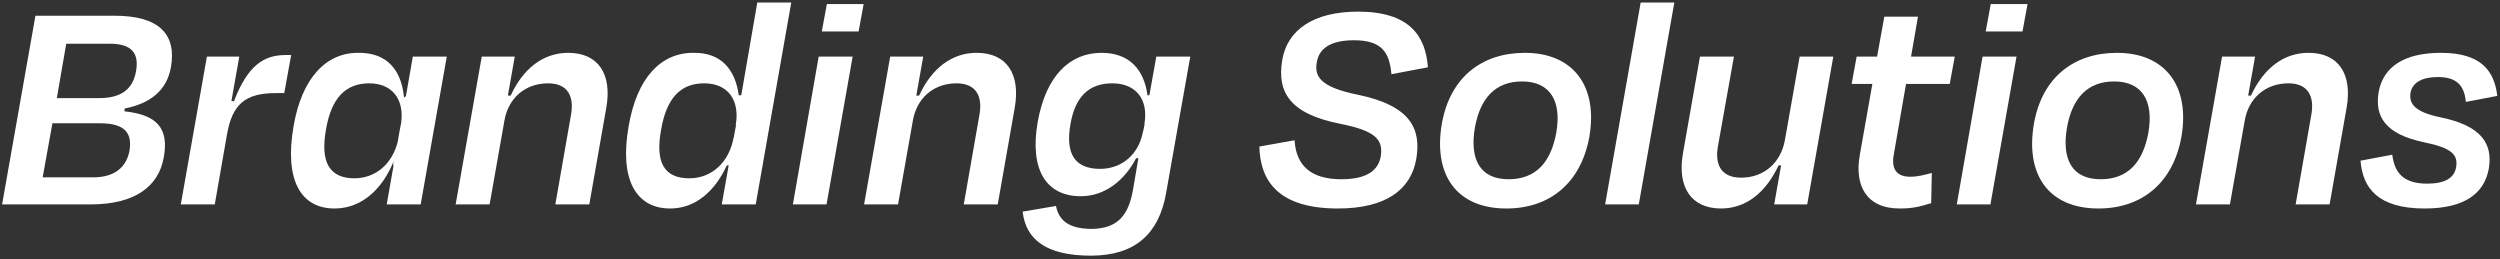 <svg width="636" height="66" viewBox="0 0 636 66" fill="none" xmlns="http://www.w3.org/2000/svg">
<rect x="0" y="0" width="636" height="66" fill="#333333" stroke="none"/>
<path d="M616.832 53.04C604.832 53.04 601.072 47.76 600.512 40.88L608.592 39.36C609.152 43.84 611.312 46.72 617.472 46.72C621.872 46.72 624.352 45.36 624.832 42.56C625.392 39.28 623.632 37.6 616.512 36.16C606.832 34.08 604.032 29.68 605.152 23.28C606.352 17.04 611.552 13.44 620.992 13.44C631.472 13.44 634.592 18.32 635.312 24.4L627.312 25.92C626.912 21.52 624.752 19.6 620.192 19.6C616.112 19.6 613.712 21.04 613.232 23.6C612.832 26.32 614.192 28.48 620.832 29.84C631.392 32 634.192 36.64 633.152 42.88C632.032 49.2 626.992 53.04 616.832 53.04Z" fill="white"/>
<path d="M571.052 30.72L567.292 52H558.652L565.292 14.4H573.692L571.932 24.32H572.652C575.852 17.36 580.972 13.44 587.292 13.44C594.972 13.44 598.492 18.88 596.972 27.44L592.652 52H584.012L588.012 29.12C588.812 24.56 587.212 21.2 582.172 21.2C576.252 21.2 572.012 25.04 571.052 30.72Z" fill="white"/>
<path d="M533.837 53.04C521.117 53.04 515.197 44.4 517.437 31.44C519.517 19.68 527.597 13.44 538.557 13.44C550.717 13.44 557.197 21.76 554.957 34.8C552.877 46.32 545.117 53.04 533.837 53.04ZM537.837 20.72C531.117 20.72 527.197 24.88 525.837 32.48C524.477 40.4 527.037 45.6 534.397 45.6C541.357 45.6 545.197 41.28 546.557 33.68C547.917 25.76 545.037 20.72 537.837 20.72Z" fill="white"/>
<path d="M514.525 8H505.165L506.445 1.04H515.805L514.525 8ZM506.365 52H497.805L504.365 14.4H513.005L506.365 52Z" fill="white"/>
<path d="M473.131 39.44L476.331 21.36H471.051L472.331 14.4H477.531L479.371 4.24H487.931L486.171 14.4H497.291L496.011 21.36H484.891L481.771 39.36C481.131 42.96 482.411 44.96 486.011 44.96C487.931 44.96 489.611 44.48 491.451 44L491.291 51.68C488.411 52.56 486.651 53.04 483.291 53.04C474.651 53.04 471.771 47.04 473.131 39.44Z" fill="white"/>
<path d="M451.352 52L453.112 42.08H452.472C449.192 49.04 444.152 53.04 437.832 53.04C430.152 53.04 426.632 47.52 428.152 38.96L432.472 14.4H441.112L437.032 37.28C436.232 41.84 437.832 45.2 442.952 45.2C448.792 45.2 453.032 41.36 454.072 35.68L457.832 14.4H466.392L459.752 52H451.352Z" fill="white"/>
<path d="M425.948 0.64L416.908 52H408.348L417.388 0.64H425.948Z" fill="white"/>
<path d="M383.212 53.04C370.492 53.04 364.572 44.4 366.812 31.44C368.892 19.68 376.972 13.44 387.932 13.44C400.092 13.44 406.572 21.76 404.332 34.8C402.252 46.32 394.492 53.04 383.212 53.04ZM387.212 20.72C380.492 20.72 376.572 24.88 375.212 32.48C373.852 40.4 376.412 45.6 383.772 45.6C390.732 45.6 394.572 41.28 395.932 33.68C397.292 25.76 394.412 20.72 387.212 20.72Z" fill="white"/>
<path d="M340.375 53.04C325.415 53.04 320.615 46.24 320.375 37.28L329.335 35.68C329.735 42.08 333.415 45.6 341.255 45.6C347.575 45.6 350.615 43.44 351.255 39.84C351.975 35.44 349.815 33.28 341.095 31.52C328.295 29.04 324.775 23.6 326.215 15.2C327.495 7.68 334.055 2.96 345.495 2.96C358.535 2.96 362.695 9.12 363.255 17.12L353.975 18.88C353.495 13.28 351.495 10.24 344.455 10.24C338.535 10.24 335.575 12.32 335.015 15.76C334.295 19.44 335.895 22.16 345.335 24.08C359.015 26.88 361.575 32.88 360.295 40.48C358.935 48.16 352.695 53.04 340.375 53.04Z" fill="white"/>
<path d="M279.844 42.96C285.524 42.96 289.844 39.12 290.804 33.28V33.52L291.204 31.52L291.124 31.6C292.244 25.36 289.044 21.2 282.964 21.2C277.044 21.2 273.524 24.56 272.324 31.6C270.964 39.2 273.524 42.96 279.844 42.96ZM264.004 30.96C266.084 19.36 272.084 13.44 280.244 13.44C287.364 13.44 291.044 17.76 291.924 24.24H292.404L294.164 14.4H302.804L296.644 49.2C294.804 59.52 288.724 65.04 277.524 65.04C266.324 65.04 260.964 61.04 260.164 53.84L268.644 52.4C269.364 56 271.764 58.16 277.604 58.24C284.644 58.16 287.124 54.48 288.244 48.24L289.604 40.24H289.044C286.164 45.76 281.204 49.92 274.964 49.92C266.164 49.92 261.844 43.2 264.004 30.96Z" fill="white"/>
<path d="M232.224 30.72L228.464 52H219.824L226.464 14.4H234.864L233.104 24.32H233.824C237.024 17.36 242.144 13.44 248.464 13.44C256.144 13.44 259.664 18.88 258.144 27.44L253.824 52H245.184L249.184 29.12C249.984 24.56 248.384 21.2 243.344 21.2C237.424 21.2 233.184 25.04 232.224 30.72Z" fill="white"/>
<path d="M218.431 8H209.071L210.351 1.04H219.711L218.431 8ZM210.271 52H201.711L208.271 14.4H216.911L210.271 52Z" fill="white"/>
<path d="M175.376 45.36C181.056 45.36 185.536 41.28 186.656 34.88V35.04L186.816 34.16L187.296 31.6L187.136 32C188.336 25.52 185.216 21.2 179.136 21.2C173.056 21.2 169.536 25.04 168.176 33.04C166.656 41.36 168.976 45.36 175.376 45.36ZM183.616 52L185.376 42.08H184.896C181.936 48.56 176.976 53.04 170.496 53.04C161.696 53.04 157.536 45.52 159.936 32.08C162.016 19.84 168.096 13.36 176.496 13.44C183.456 13.36 187.056 17.68 187.936 24.24H188.576L192.656 0.64H201.296L192.256 52H183.616Z" fill="white"/>
<path d="M128.318 30.72L124.558 52H115.918L122.558 14.4H130.958L129.198 24.32H129.918C133.118 17.36 138.238 13.44 144.558 13.44C152.238 13.44 155.758 18.88 154.238 27.44L149.918 52H141.278L145.278 29.12C146.078 24.56 144.478 21.2 139.438 21.2C133.518 21.2 129.278 25.04 128.318 30.72Z" fill="white"/>
<path d="M90.142 45.36C95.502 45.36 99.742 41.76 101.182 36.08L101.502 34.16L102.062 31.2C102.862 25.2 99.742 21.2 93.902 21.2C87.902 21.2 84.302 24.96 82.942 32.88C81.422 41.28 83.822 45.36 90.142 45.36ZM74.702 32C76.782 20 82.862 13.36 91.182 13.44C98.542 13.36 102.142 17.92 102.782 24.8L103.262 24.48L105.022 14.4H113.662L107.022 52H98.382L100.142 42L99.982 42.08L100.142 41.04C97.262 48.08 92.062 53.04 85.102 53.04C76.382 53.04 72.302 45.6 74.702 32Z" fill="white"/>
<path d="M54.636 52H45.996L52.636 14.4H60.876L58.876 25.68L59.516 25.76C63.036 16.56 67.196 14 72.636 14H74.076L72.316 23.68H70.236C62.396 23.68 59.116 26.48 57.756 34.16L54.636 52Z" fill="white"/>
<path d="M25.415 31.36H13.335L10.855 45.12H23.655C29.255 45.12 32.135 42.48 32.935 38.4C33.655 34 31.975 31.36 25.415 31.36ZM27.895 11.12H16.855L14.455 24.96H25.175C30.215 24.96 33.735 23.2 34.615 18.08C35.415 13.52 33.495 11.12 27.895 11.12ZM0.535 52L9.015 4H29.175C40.455 4 44.935 8.72 43.495 17.04C42.455 23.04 38.215 26.32 31.735 27.6L31.655 28.32C39.975 29.2 43.015 32.64 41.655 40.08C40.375 47.28 34.535 52 23.015 52H0.535Z" fill="white"/>
</svg>
